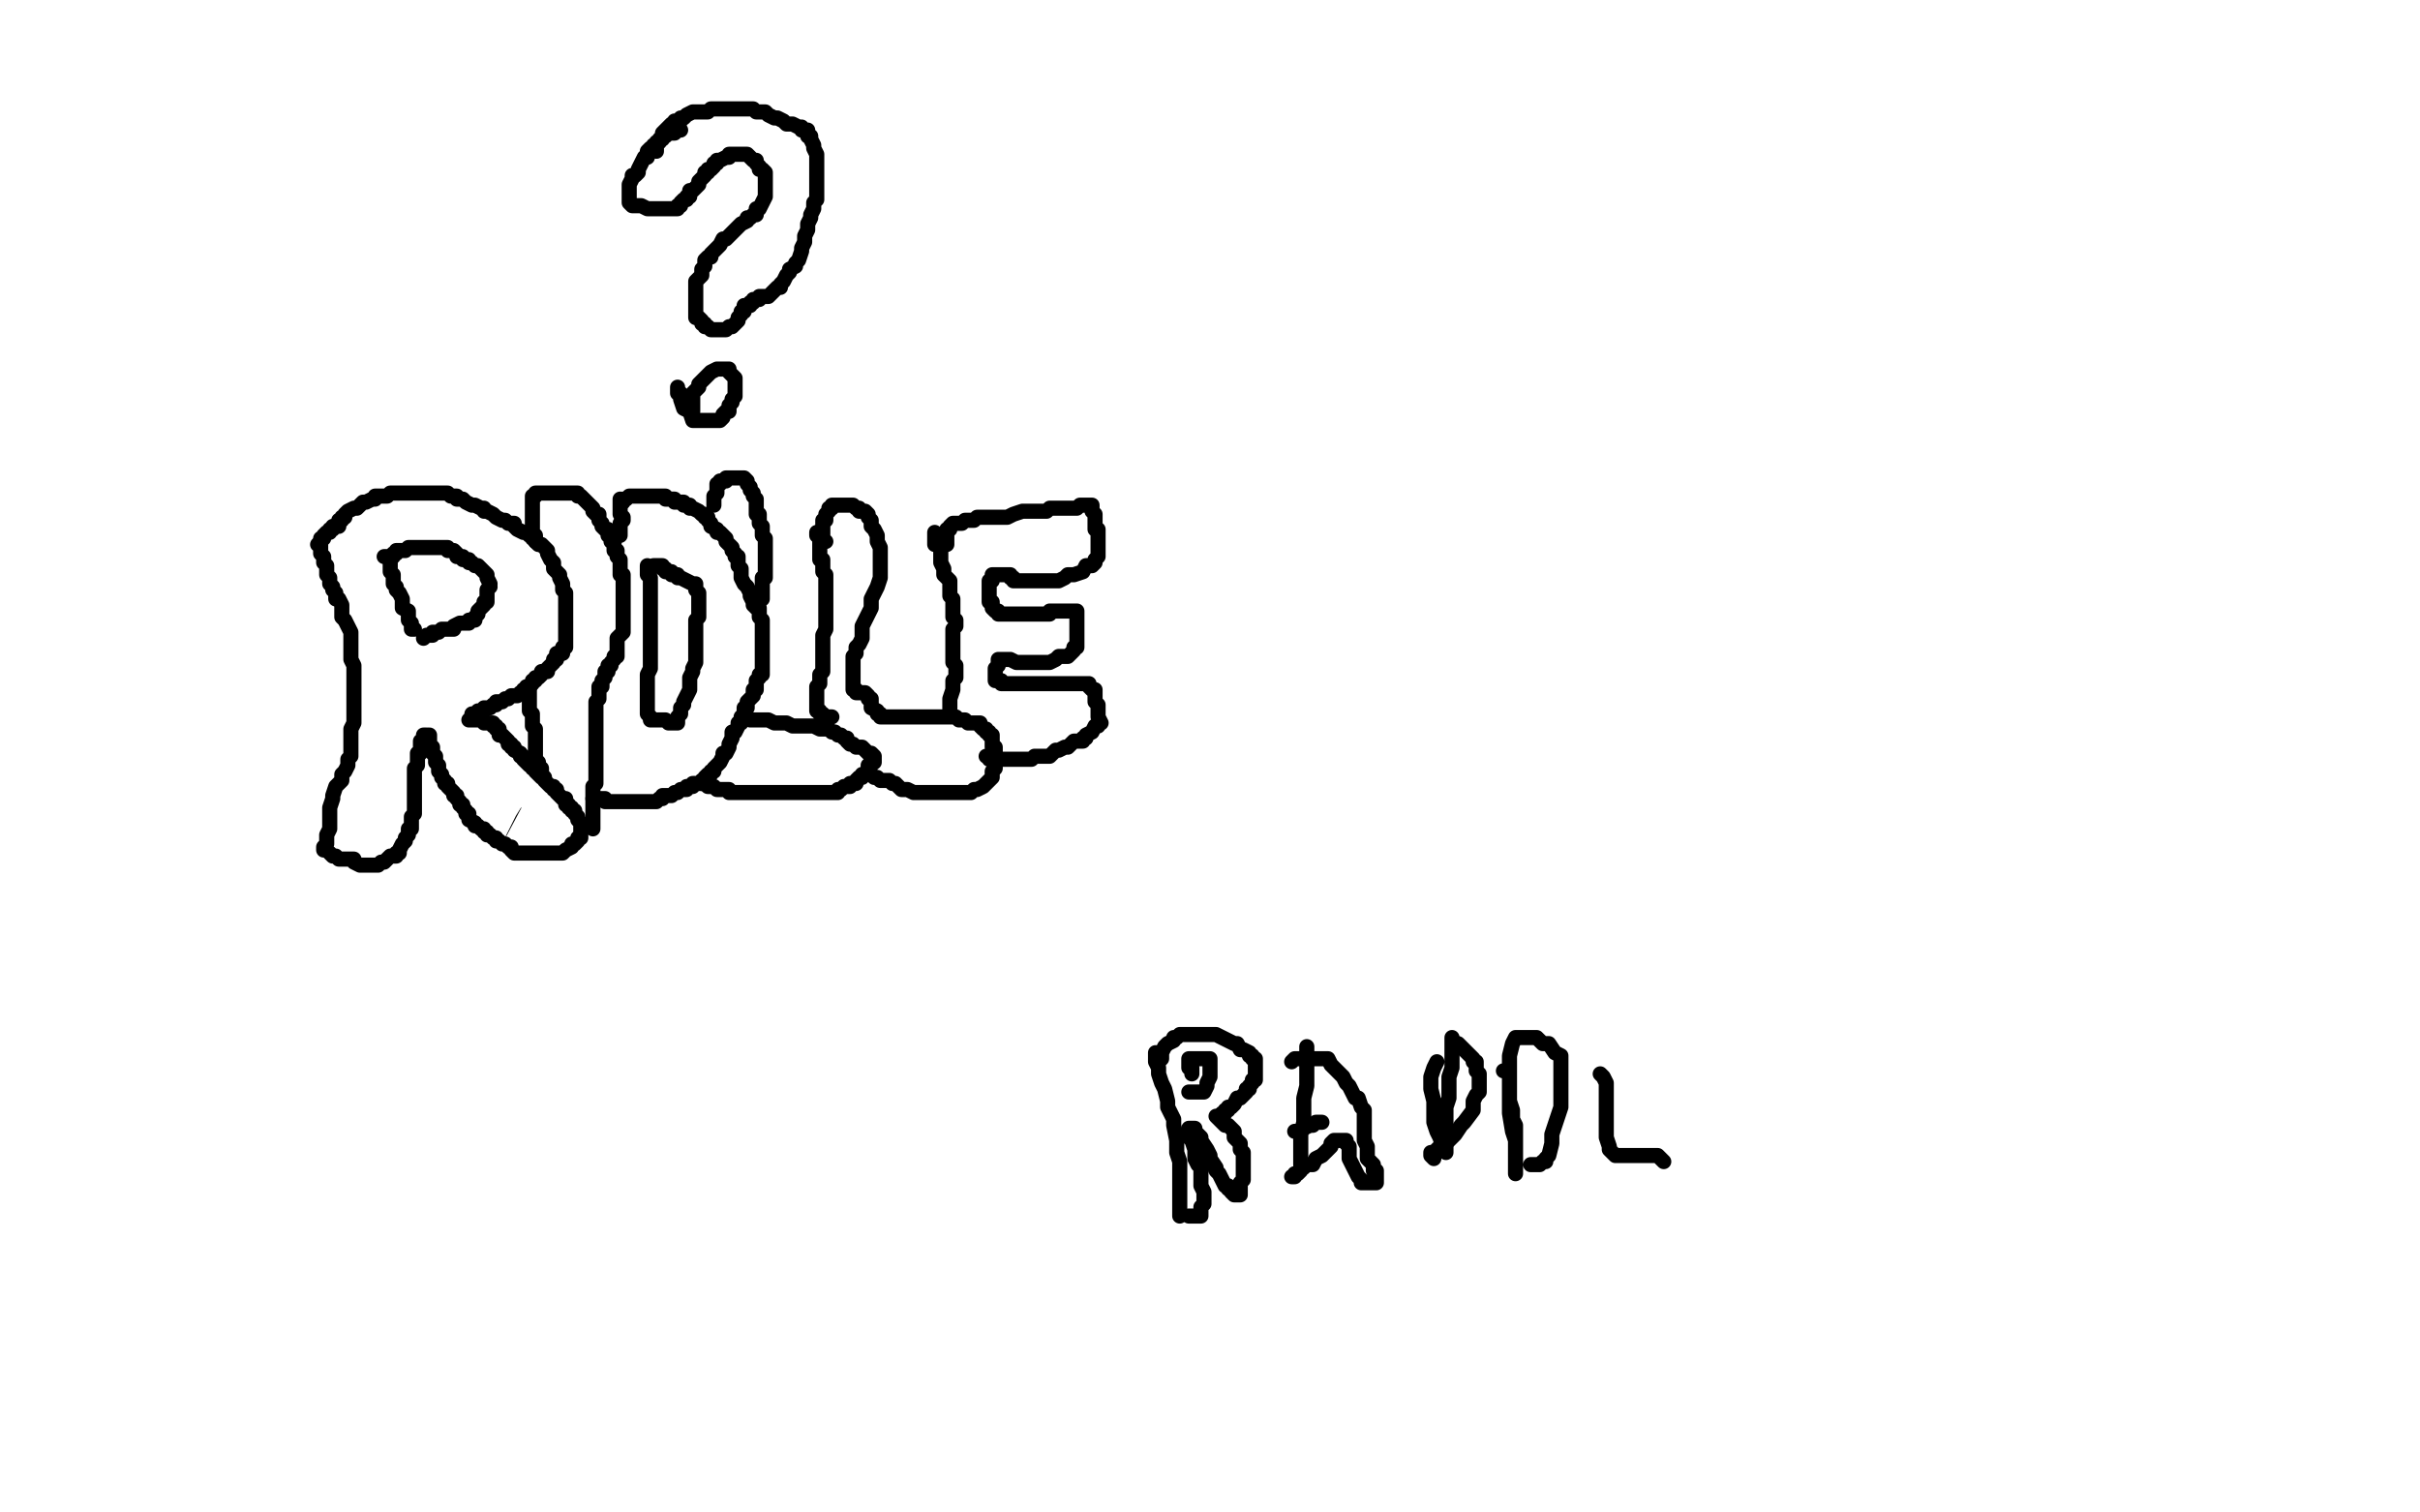 <?xml version="1.0" standalone="no"?>
<!DOCTYPE svg PUBLIC "-//W3C//DTD SVG 1.1//EN"
"http://www.w3.org/Graphics/SVG/1.1/DTD/svg11.dtd">

<svg width="800" height="500" version="1.1" xmlns="http://www.w3.org/2000/svg" xmlns:xlink="http://www.w3.org/1999/xlink" style="stroke-antialiasing: false"><desc>This SVG has been created on https://colorillo.com/</desc><rect x='0' y='0' width='800' height='500' style='fill: rgb(255,255,255); stroke-width:0' /><polyline points="246,204 246,205 246,205 246,208 246,208 245,209 245,209 245,215 245,215 245,218 245,218 245,220 245,220 245,223 245,223 245,226 245,226 245,228 245,228 245,231 245,231 245,233 245,233 245,236 245,236 241,242 241,245 240,250 238,257 238,262 235,267 235,269 234,274 234,275 234,277 234,278 233,278 233,279 233,280 234,280" style="fill: none; stroke: #ffe400; stroke-width: 30; stroke-linejoin: round; stroke-linecap: round; stroke-antialiasing: false; stroke-antialias: 0; opacity: 1.0"/>
<polyline points="227,182 227,183 227,183 224,189 224,189 221,196 221,196 218,202 218,202 216,208 216,208 215,213 215,213 215,219 215,219 215,225 215,225 215,229 215,229 214,232 214,232 214,234 214,234 214,236 214,236 213,240 213,242 213,245 215,246 216,247 219,248 220,248 221,247 224,245 225,241 229,236 233,231 237,225 249,211 254,205 262,191 264,186 267,179 267,177 268,175 268,176 268,178 268,180 266,185 264,192 262,201 258,211 254,221 250,231 245,241 237,256 234,260 230,270 229,273 226,279 226,280 225,283 225,282 225,278 225,273 225,266 224,258 224,251 224,244 225,239 228,236 230,234 231,233" style="fill: none; stroke: #ffffff; stroke-width: 5; stroke-linejoin: round; stroke-linecap: round; stroke-antialiasing: false; stroke-antialias: 0; opacity: 1.0"/>
<polyline points="251,171 251,172 251,172 251,174 251,174 250,176 250,176 249,180 249,180 246,185 246,185 243,192 243,192 238,200 238,200 235,208 235,208 230,217 230,217 228,226 228,226 226,233 226,233 224,241 224,241 222,250 218,265 217,272 216,286 216,292 214,297 214,302 214,303 214,302 216,300 216,294 216,287 218,277 220,266 222,256 226,245 234,225 241,215 254,201 258,196 262,192 266,188 267,191 269,195 269,204 268,213 265,226 262,238 257,252 252,264 248,275 245,282 243,288 241,295 240,296 240,297 241,297 241,295 241,291 242,284 245,277 245,267 248,259 248,249 250,234 251,228 254,219 256,216 258,213 259,212 260,212 261,216 261,219 261,225 260,233 254,242 249,251 242,260 234,268 228,275 223,280 212,291" style="fill: none; stroke: #ffffff; stroke-width: 30; stroke-linejoin: round; stroke-linecap: round; stroke-antialiasing: false; stroke-antialias: 0; opacity: 1.0"/>
<polyline points="258,192 258,191 258,191 258,190 258,190 259,189 259,189 260,188 260,188 260,187 260,187 263,186 263,186 264,185 264,185 266,183 266,183 268,182 268,182 270,180 270,180 272,179 272,179 276,177 276,177 278,175 281,175 284,174 287,173 294,171 297,171 305,170 308,170 315,170 318,170 325,171 328,171 332,172 333,173 337,173 338,175 341,176 347,179 351,181 356,184 359,185 363,188 365,188 367,190 367,191 368,191 368,192 369,193 370,193 370,194 370,196 371,196 371,197 372,197" style="fill: none; stroke: #ffffff; stroke-width: 5; stroke-linejoin: round; stroke-linecap: round; stroke-antialiasing: false; stroke-antialias: 0; opacity: 1.0"/>
<polyline points="170,227 169,227 169,227 168,228 168,228 168,230 168,230 168,232 168,232 167,234 167,234 166,237 166,237 165,238 165,238 164,240 164,240 164,242 163,243 163,244 163,246 163,247 163,248 163,249 163,250 163,251 162,252 162,253 162,254" style="fill: none; stroke: #000000; stroke-width: 6; stroke-linejoin: round; stroke-linecap: round; stroke-antialiasing: false; stroke-antialias: 0; opacity: 1.0"/>
<polyline points="176,207 176,208 176,208 177,211 177,211 177,215 177,215 177,218 177,218 177,222 177,222 177,225 177,225 177,229 177,229 177,232 177,232 176,235 176,235 176,238 176,238 175,241 175,241 175,244 175,244 174,245 174,245 174,249 173,250 172,251 171,249 170,245 170,242 168,236 166,230 164,224 164,220 164,217 164,214 164,212 164,209 164,208 164,207 164,208 164,210 166,213 166,216 167,220 168,224 170,228 170,231 170,234 170,237 170,239 170,240 170,242 170,243 169,240 169,238 168,236 168,234 167,232 167,231 167,230 167,229" style="fill: none; stroke: #000000; stroke-width: 6; stroke-linejoin: round; stroke-linecap: round; stroke-antialiasing: false; stroke-antialias: 0; opacity: 1.0"/>
<polyline points="160,188 161,188 161,188 161,189 161,189 162,189 162,189 162,190 162,190 162,191 162,191 164,193 164,193 165,195 165,195 165,196 165,196 166,198 166,198 167,200 167,200 168,202 168,202 168,203 168,203 169,206 171,210 171,212 171,216 171,219 172,221 172,226 172,229 172,231 172,234 172,236 172,239 171,243 171,245 170,250 170,252 170,256 169,258 168,261 167,263 166,265 166,266 165,267 164,270 164,271 163,274 163,275 161,277 161,278 160,279 160,280 159,281 158,282 158,285 157,285 156,287 156,289 155,290 154,290 154,291 154,292 153,293 153,294 152,296 152,297 151,297" style="fill: none; stroke: #000000; stroke-width: 6; stroke-linejoin: round; stroke-linecap: round; stroke-antialiasing: false; stroke-antialias: 0; opacity: 1.0"/>
<polyline points="174,188 174,189 174,189 175,189 175,189 175,190 175,190 175,191 175,191 176,192 176,192 176,193 176,193 177,194 177,194 177,196 177,196 177,198 177,198 177,199 177,199 177,200 177,200 178,201 178,201 178,203 178,205 178,207 178,208 178,210 178,212 178,214 178,216 175,220 173,222 173,224 173,226 172,229 171,230 170,234 170,235 169,238 168,240 168,242 168,243 166,246 166,247 166,249 165,250 164,251 164,253 163,253 163,256 162,257 161,259 161,260 160,261 160,262 160,263 159,263 159,265 158,265 158,266 158,267 158,268 158,269 157,269 157,270 156,271 156,272 155,272 155,273 155,274 154,274 154,275 154,276 153,276 153,277 153,278 152,279 151,279 151,280 150,281 150,282 150,283 149,283 148,284 148,285 148,286 147,286 147,287 147,288 146,288 146,289 145,290 144,290 144,291 143,291 143,292 143,293 142,293 141,293 141,294 141,293 142,293 142,292 142,291 142,290 142,289 143,289 143,288 143,287 144,286 144,285 145,284 146,282 147,281 147,280 147,279 147,278 148,278 148,276 149,275 149,274 149,273 150,272 150,271 150,270 150,269 150,268 150,267 151,265 152,265 152,264 152,263 152,262 153,261 153,260 153,259 154,258 155,256 155,254 155,253 155,252 156,251 157,251 157,249 157,248 158,247 158,246 158,245 158,244 158,243 159,242 159,241 159,240 159,239 159,237 160,236 160,235 160,234 160,233 160,232 161,231 161,230 161,229 161,228 161,227 161,226 161,225 161,224 161,223 161,222 161,221 161,220 161,219 162,218 162,217 162,215 162,213 162,212 162,211 162,209 162,208 162,207 162,206 162,205 162,204 162,203 162,202 162,201 162,200 162,199 161,197 161,195 161,194 160,193 160,192 160,191 160,188 159,187 158,184 158,183 157,181 156,180 156,178 156,176 154,175 154,174 154,173 154,171 153,170 153,168 152,166 152,165 152,164 151,163 151,162 150,160 150,159 150,158 149,157 149,156 148,156 148,155 147,155 147,154 148,154 149,154 150,154 151,154 152,155 152,156 153,157 154,157 154,158 155,159 156,161 157,162 158,162 158,164 159,164 159,165 160,166 161,167 161,168 162,168 162,169 163,170 163,171 164,172 164,173 165,174 166,175 166,177 167,178 168,179 168,180 169,181 169,182 169,183 170,184 171,186 171,187 172,188 173,189 173,190 173,191 174,193 175,193 175,195 175,197 176,198 176,200 176,202 177,204 177,207 177,209 178,210 178,213 178,214 178,217 178,219 178,221 178,223 178,224 178,227 178,229 178,230 178,232 178,234 178,236 178,237 178,238 178,241 177,243 177,245 177,247 177,248 177,249 176,250 176,252 176,255 176,257 174,262 174,263 172,269 171,271 170,276 169,279 168,281 168,283 167,283 167,284 167,285 166,286 166,287 165,288 164,289 163,290 162,291 161,292 161,293 160,294 158,295 158,296 158,297 157,297 156,298 155,298 155,299 154,299 154,300 153,300 152,301 151,301 151,302 150,302 149,302 149,303 148,303 147,303 146,303" style="fill: none; stroke: #000000; stroke-width: 15; stroke-linejoin: round; stroke-linecap: round; stroke-antialiasing: false; stroke-antialias: 0; opacity: 1.0"/>
<polyline points="172,243 173,243 173,243 174,242 174,242 175,242 175,242 176,242 176,242 177,242 177,242 178,242 178,242 179,242 179,242 180,241 181,241 182,241 183,241 184,241 184,240 185,240 186,240 187,240 188,240 189,240" style="fill: none; stroke: #000000; stroke-width: 15; stroke-linejoin: round; stroke-linecap: round; stroke-antialiasing: false; stroke-antialias: 0; opacity: 1.0"/>
<polyline points="149,157 150,157 150,157 151,157 151,157 152,157 152,157 153,157 153,157 154,157 154,157 155,157 155,157 156,157 156,157 158,158 158,158 158,159 159,160 161,161 161,162 161,163 162,163 162,164 163,165 164,166 164,167 165,167 165,168 165,169 166,170 167,171 167,172 167,173 167,174 168,175 167,176 167,177 167,178 167,180 167,181 167,182 168,182 168,183 168,185 168,186 169,187 170,188 170,189 171,190 171,191 171,192 172,192 172,193 173,193 174,193 175,193 176,193 177,193 177,191 177,190 177,189 177,188 177,186 177,185 177,183 177,181 177,180 177,179 177,178 176,176 175,175 174,173 174,171 173,169 172,169 172,168 171,166 171,165 170,164 170,163 168,162 168,161 167,160 165,159 164,158 163,158 162,156 161,156 161,155 160,154 160,152 159,152 159,151 158,151 157,151 156,151 155,151 154,151 153,152 152,152 151,152 150,152 149,152 148,152 147,152 148,152 149,152 150,152 151,152 152,152 153,152 154,152 154,151 155,151 156,151 157,151 157,150 158,150 158,149 159,149 161,149 161,148 162,148 162,147 163,146 164,146 165,146 165,145 166,145 167,145 167,144 168,144 169,144 168,144 168,145 168,146 168,147 168,148 168,149 168,150 170,150 171,152 172,152 172,153 174,154 174,155 174,156 174,157 175,159 176,160 176,162 176,164 176,165 176,166 176,167 177,167 177,166 177,164 177,163 177,162 177,163 177,164 177,165 177,166 177,167 177,168 177,170 177,172 177,173 177,175 177,177 176,178" style="fill: none; stroke: #000000; stroke-width: 15; stroke-linejoin: round; stroke-linecap: round; stroke-antialiasing: false; stroke-antialias: 0; opacity: 1.0"/>
<polyline points="174,96 174,95 174,95 174,96 174,96 173,97 173,97 173,99 173,99 171,103 171,103 168,106 168,106 166,111 166,111 162,116 162,116 157,123 157,123 152,131 152,131 146,140 146,140 141,149 137,157 128,176 126,183 124,191 123,192 123,194 123,193 123,189 125,181 127,174 131,166 134,158 139,149 143,142 149,136 154,131 161,127 167,124 174,120 174,122 174,124 172,128 169,133 166,138 161,142 158,145 154,149 153,151 151,153 150,155 151,155 152,154 153,153 156,151 159,147 164,145 169,142 175,140 182,137 186,136 191,134 198,134 199,134 198,135 196,136 193,137 190,140 185,143 179,147 171,152 162,157 155,161 148,164 139,168 132,171 127,173 121,175 120,175 120,173 122,170 123,167 126,162 130,157 135,152 140,148 146,144 155,140 171,137 178,136 185,136 186,136 185,138 183,140 180,144 172,149 165,154 155,160 137,169 130,173 121,178 118,178 118,179 119,179 122,178 126,175 135,171 145,166 156,163 184,155 195,150 209,147 213,147 212,148 211,149 208,152 202,157 181,168 162,176 144,183 118,190 111,192 103,194 106,194 108,194 110,192 114,191 121,188 129,183 137,180 154,171 160,169 166,169 171,168 172,168 171,168 170,170 168,174 163,179 146,191 136,197 116,205 108,209 103,211 105,210 109,207 117,204 128,199 139,195 156,193 170,190 184,188 205,186 209,186 210,186 209,186 205,190 198,195 180,205 167,210 148,220 139,225 130,229 128,230 127,230 128,230 129,230 131,228 133,226 144,216 152,210 168,200 177,194 196,185 204,181 213,176 211,176 210,176 206,177 199,180 190,183 178,188 166,192 152,199 149,201 147,202 148,202 150,197 154,192 160,187 165,181 179,170 183,165 187,162 188,161 188,162 187,165 186,170 183,176 178,185 172,194 166,204 159,211 148,222 144,225 142,229 140,232 140,233 140,234 141,234 142,233 143,231 146,226 149,220 153,214 158,208 162,202 169,195 175,189 182,185 190,182 200,178 202,177 202,180 202,184 200,193 195,203 188,216 183,228 175,241 171,251 160,269 154,275 146,282 145,283 143,286 143,287 143,286 143,284 145,280 147,274 149,266 153,257 159,246 166,236 173,226 178,218 186,210 192,204 197,199 201,195 201,194 200,194 199,194 198,195 195,198 191,203 184,211 176,220 159,240 151,251 137,267 134,273 128,281 128,283 127,286 128,286 129,286 129,285 131,283 133,280 136,274 141,267 145,257 156,234 164,222 181,203 190,196 202,190 205,190 205,191 202,197 199,203 195,213 188,223 174,246 165,257 148,275 139,288 135,293 130,297 122,307 118,312 109,323 105,328 99,334 97,336 96,338 96,337 98,333 101,326 105,317 111,306 115,296 132,278 143,268 161,250 170,241 185,225 191,220 198,215 200,213 200,214 200,216 200,221 198,229 195,239 190,251 183,263 174,280 157,305 149,314 143,323 133,333 129,337 127,338 128,338 130,335 132,329 136,323 140,314 148,297 154,286 164,266 169,258 176,249 183,240 186,238 185,238 184,240 181,244 177,251 170,259 161,267 152,278 142,285 128,301 123,306 117,309 118,309 119,309 120,308 122,307 125,304 129,301 133,297 137,293 146,285 151,282 158,280 160,280" style="fill: none; stroke: #ffffff; stroke-width: 15; stroke-linejoin: round; stroke-linecap: round; stroke-antialiasing: false; stroke-antialias: 0; opacity: 1.0"/>
<polyline points="82,200 83,200 83,200 86,203 86,203 86,204 86,204 87,204 87,204 88,204 88,204 88,206 88,206 89,207 89,207 89,208 89,208 90,209 90,210 90,211 90,212 90,213 91,213 91,214 91,215 91,216 91,217 91,218 92,219 92,220 92,221 92,222 92,223 92,224 92,225 93,225 93,226" style="fill: none; stroke: #ffffff; stroke-width: 1; stroke-linejoin: round; stroke-linecap: round; stroke-antialiasing: false; stroke-antialias: 0; opacity: 1.0"/>
<polyline points="83,170 84,170 84,170 84,171 84,171 84,172 84,172 85,172 85,172 86,173 86,173 86,174 86,174 87,175 87,175 87,176 87,176 88,177 88,177 88,178 89,179 89,180 90,181 90,182 90,183 90,184 90,185 90,186 90,187 90,188 90,189 90,190 90,191 90,192 91,193 91,194 91,195 91,196 91,198 91,199 91,200 91,201 91,202 91,203 91,204 91,205 91,206 91,207 91,208 91,209 91,210 91,211 91,212 91,213 91,214 91,215 91,216 91,217 90,217 90,218 90,219 90,220 90,222 89,223 89,224 89,226 88,226 88,227 88,228 88,229 88,230 88,231 88,232 88,233 88,235 88,236 88,237 88,238 87,239 87,240 87,241 87,242 87,243 87,244 87,245 87,246 87,247 87,248 87,249 87,251 87,252 86,253 86,254 86,256 85,256 85,257 85,258 85,259 85,260 84,260 84,261 84,262 84,263 84,264 84,265 84,266 83,266 83,267 83,268 83,269 81,269 81,270 80,271 80,272 80,273 79,273 79,275 79,276 78,277 78,279 78,280 78,281 78,282 78,283 77,283 77,284 77,285" style="fill: none; stroke: #000000; stroke-width: 1; stroke-linejoin: round; stroke-linecap: round; stroke-antialiasing: false; stroke-antialias: 0; opacity: 1.0"/>
<polyline points="84,171 85,171 85,171 85,170 85,170 86,170 86,169 87,169 87,168 87,167 88,167 89,166 90,165 91,164 92,163 93,163 94,162 94,161 96,161 96,160 97,160 98,160 100,160 100,159 101,159 103,158 104,158 105,158 107,158 108,158 109,158 110,158 111,158 112,158 114,158 115,158 117,159 119,160 121,160 122,160 125,162 126,162 129,164 131,164 133,166 134,166 136,168 137,169 138,170 139,170 140,171 140,172 141,173 142,173 142,174 143,175 143,176 144,176 144,177 145,178 145,179 146,180 147,180 147,181 147,182 148,183 148,184 148,185 149,185 149,186 149,187 150,187 150,188 150,189 150,190 150,191 149,191" style="fill: none; stroke: #000000; stroke-width: 1; stroke-linejoin: round; stroke-linecap: round; stroke-antialiasing: false; stroke-antialias: 0; opacity: 1.0"/>
<polyline points="94,163 95,163 95,163 96,163 96,163 97,163 98,163 99,163 100,164 100,165 101,165 102,165 102,166 103,166 103,167 104,167 104,168 105,169 106,169 106,170 107,170 107,171 108,172 108,173 109,173 110,174 110,175 111,175 111,176 112,176 112,177 112,178 113,178 113,179 113,180 114,180 114,181 114,182 115,183 115,184 115,185 116,185 116,186 117,187 117,188 118,189 118,190 118,191 119,192 120,192 120,193 120,194 120,195 120,196 120,197 121,197 121,198 121,199 121,201 122,201 122,202 122,203 123,204 123,205 123,206 124,207 124,208 124,209 124,210 124,211 125,211 125,212 125,213 125,214 125,215 126,217 127,218 127,219 127,220 127,221 128,222 128,223 128,224 128,225 128,226 128,227 128,229 129,230 129,231 129,232 129,233 129,234 129,235 129,236 129,237 129,238 129,239 129,240 129,241 130,242 130,243 130,244 130,245 130,246 130,247 130,248 130,249 130,250 130,251 130,252 130,253 130,254 130,255 131,256 131,257 131,258 131,259 131,260 128,261 131,262 131,263 131,264 128,265 128,267 128,268 128,269 128,270 128,271 128,272 128,273 128,274 128,275 128,276 128,277 128,278 128,279 127,279 126,279 125,280 124,280 123,280 122,280 122,281 121,281 120,281 118,281 117,281 116,281 115,281 113,281 113,282 111,282 109,283 107,283 106,283 103,283 102,283 99,284 98,284 95,284 94,284 93,285 92,285 90,285 89,285 88,286 87,286 86,286 85,286 83,287 82,288 81,288 80,288 80,289 78,289 77,289 77,290 76,290 76,291" style="fill: none; stroke: #000000; stroke-width: 1; stroke-linejoin: round; stroke-linecap: round; stroke-antialiasing: false; stroke-antialias: 0; opacity: 1.0"/>
<polyline points="77,290 78,290 78,290 79,290 79,290 80,290 80,290 81,290 81,290 82,290 83,290 83,289 84,289 85,289 86,289 87,289 88,289 89,289 90,289 91,289 92,289 93,289 94,289 95,289 96,289 97,289 98,289 99,289 100,289 101,289 102,290 103,291 104,291 105,291 105,292 106,292 107,292 108,293 109,293 110,293 111,294 112,294 113,295 114,295 115,295 116,295 117,295 118,295 119,295 120,295 121,294 122,294 123,294 124,294 125,294 125,293 126,293 127,293 128,293 129,293 130,293 131,293 131,292 132,292 133,292 134,292 135,292 136,291 137,291 137,290 138,290 139,290 140,290 141,290 142,290 143,290 144,290 145,290 145,289 146,289 147,289 148,289 149,289 150,289 149,289" style="fill: none; stroke: #000000; stroke-width: 1; stroke-linejoin: round; stroke-linecap: round; stroke-antialiasing: false; stroke-antialias: 0; opacity: 1.0"/>
<polyline points="129,278 130,278 130,278 131,278 131,278 132,278 132,278 133,278 133,278 134,278 135,278 136,278 137,278 138,278 139,279 140,279 141,279 141,280 142,280 143,280 143,281 144,281 144,282 145,282 145,283 146,283 147,283 147,284 148,284 149,284 149,285 149,286" style="fill: none; stroke: #000000; stroke-width: 1; stroke-linejoin: round; stroke-linecap: round; stroke-antialiasing: false; stroke-antialias: 0; opacity: 1.0"/>
<polyline points="105,154 104,154 104,154 101,156 101,156 99,158 99,158 95,161 95,161 89,165 89,165 83,169 83,169 76,173 76,173 70,176 70,176 65,179 65,179 58,182 58,182 57,183 57,183 56,183 57,183 58,183 59,182 62,181 67,178 76,173 86,169 97,164 121,158 132,154 148,150 150,149 148,149 145,149 140,149 132,150 122,151 113,153 106,154 102,154 99,155 97,156 96,156 97,156" style="fill: none; stroke: #ffffff; stroke-width: 1; stroke-linejoin: round; stroke-linecap: round; stroke-antialiasing: false; stroke-antialias: 0; opacity: 1.0"/>
<polyline points="116,165 115,165 115,165 114,166 114,166 109,166 109,166 103,168 103,168 94,171 94,171 86,173 86,173 77,175 77,175 70,177 70,177 65,179 65,179 61,179 61,179 58,180 58,180 57,180 57,180 56,180 56,180 58,178 61,177 65,175 72,171 80,168 90,163 101,160 113,156 124,154 133,153 146,151 148,151 147,152 145,154 139,159 133,163 124,167 114,173 104,178 86,190 81,194 75,200 74,202 73,203 74,203 75,203 79,201 83,199 88,195 94,192 102,188 110,184 126,176 132,173 143,168 145,167 145,166 143,166 142,166 140,166 136,169 128,173 108,183 99,189 86,198 81,201 74,206 71,209 69,211 67,216 67,219 66,226 66,230 66,239 67,245 68,253 69,259 70,271 71,276 73,289 73,295 74,302 74,305 74,308 74,309 74,308 74,305 74,298 74,288 74,280 74,270 75,261 77,251 81,241 84,231 87,221 90,211 93,203 97,187 99,181 100,175 101,173 101,174 101,177 101,182 99,191 98,201 97,212 95,223 95,235 94,246 94,257 94,265 93,273 91,280 90,290 90,294 90,300 90,303 92,307 92,308 92,309 93,309 94,309 95,309 96,308 98,305 100,303 101,301 103,298 106,296 110,294 115,292 118,291 123,289 128,288 132,287 140,284 142,284 147,284 149,284 151,284 149,284 148,284 145,285 141,287 134,289 128,291 119,292 109,293 101,294 93,295 87,295 82,295 78,295 77,295 76,294 75,293 75,291 77,289 82,282 86,278 96,268 102,263 115,250 121,244 132,232 137,227 146,217 149,212 151,208 152,202 148,195 146,190 144,186 138,179 137,176 135,173 135,172 134,171 133,172 132,174 132,177 130,183 127,191 125,201 122,211 121,223 120,234 119,253 120,263 122,277 123,282 123,286 123,287 123,289 123,288 123,286 124,282 124,278 123,271 122,264 121,257 117,247 114,238 112,230 109,221 108,213 107,207 106,197 106,194 106,190 106,189 107,189 108,189 109,189 110,190 111,191 112,192 112,194" style="fill: none; stroke: #ffffff; stroke-width: 30; stroke-linejoin: round; stroke-linecap: round; stroke-antialiasing: false; stroke-antialias: 0; opacity: 1.0"/>
<polyline points="105,180 106,180 106,180 106,181 106,181 106,182 106,182 106,183 106,183 107,184 107,184 107,185 107,185 107,186 107,186 108,187 108,187 108,188 108,188 108,189 108,190 109,191 109,192 109,193 110,194 110,195 111,196 111,198 112,198 113,200 113,201 113,203 113,204 114,205 115,207 116,209 116,210 116,213 116,214 116,215 116,216 116,218 117,220 117,221 117,224 117,225 117,228 117,229 117,231 117,233 117,234 117,236 117,238 117,239 116,241 116,243 116,245 116,246 116,247 116,249 116,250 115,251 115,253 114,255 113,256 113,258 111,260 110,263 110,264 109,267 109,269 109,272 109,274 108,276 108,278 108,279 107,280 107,281" style="fill: none; stroke: #000000; stroke-width: 5; stroke-linejoin: round; stroke-linecap: round; stroke-antialiasing: false; stroke-antialias: 0; opacity: 1.0"/>
<polyline points="106,179 106,178 106,178 107,178 107,178 107,177 107,177 108,176 108,176 109,176 109,176 109,175 109,175 110,175 110,175 110,174 110,174 112,174 112,174 112,173 112,173 112,172 112,172 113,172 113,172 113,171 114,171 114,170 115,169 117,168 118,168 120,166 121,166 123,165 124,165 124,164 125,164 127,164 128,164 129,163 130,163 131,163 132,163 134,163 135,163 136,163 138,163 139,163 140,163 142,163 144,163 145,163 146,163 148,163 149,164 150,164 151,164 151,165 152,165 153,165 154,166 156,167 157,167 159,168 160,168 160,169 161,169 163,170 164,171 166,172 167,172 168,173 170,173 170,174 171,175 173,176 174,176 175,177 176,177 176,178 177,178 177,179 178,180 179,180 181,182 181,183 182,185 183,186 183,187 183,188 185,190 185,191 186,193 186,195 187,196 187,197 187,198 187,199 187,200 187,201 187,202 187,203 187,204 187,205 187,206 187,207 187,208 187,209 187,210 187,211 187,212 187,213 187,214 186,214 186,215 186,216 185,216" style="fill: none; stroke: #000000; stroke-width: 5; stroke-linejoin: round; stroke-linecap: round; stroke-antialiasing: false; stroke-antialias: 0; opacity: 1.0"/>
<polyline points="127,184 128,184 128,184 129,184 129,184 130,184 130,184 130,183 131,183 131,182 132,182 133,182 134,182 135,181 137,181 138,181 139,181 140,181 141,181 142,181 143,181 144,181 145,181 146,181 147,181 148,181 148,182 149,182 150,182 151,183 151,184 152,184 153,184 153,185 154,185 155,185 155,186 156,186 157,187 158,187 159,188 160,189 161,190 161,191 162,193" style="fill: none; stroke: #000000; stroke-width: 5; stroke-linejoin: round; stroke-linecap: round; stroke-antialiasing: false; stroke-antialias: 0; opacity: 1.0"/>
<polyline points="129,186 129,187 129,187 129,188 129,188 129,189 129,189 130,190 130,190 130,191 130,191 130,192 130,192 130,193 130,193 131,194 131,194 131,195 131,195 132,196 132,196 133,198 133,199 133,201 135,202 135,203 135,204 135,205 136,206 136,207 136,208 137,208" style="fill: none; stroke: #000000; stroke-width: 5; stroke-linejoin: round; stroke-linecap: round; stroke-antialiasing: false; stroke-antialias: 0; opacity: 1.0"/>
<polyline points="162,194 161,195 161,195 161,196 161,196 161,197 161,197 161,199 161,199 160,199 160,199 160,200 160,200 159,201 159,201 158,202 158,202 158,203 158,203 157,204 157,204 157,205 155,205 155,206 154,206 153,206 152,206 150,207 150,208 147,208 146,208 145,209 144,209 143,209 143,210 142,210 141,210 140,211" style="fill: none; stroke: #000000; stroke-width: 5; stroke-linejoin: round; stroke-linecap: round; stroke-antialiasing: false; stroke-antialias: 0; opacity: 1.0"/>
<polyline points="184,216 184,217 184,217 184,218 184,218 183,218 183,218 183,219 183,219 182,220 182,220 181,221 181,221 181,222 181,222 179,222 179,222 179,223 178,224 177,224 177,225 176,225 176,226 175,227 174,227 174,228 173,228 173,229 172,229 171,230 170,230 169,230 168,231 167,231 166,232 165,232 164,232 164,233 163,233 162,234 161,234 160,234 160,235 159,235 158,235 157,236 156,236" style="fill: none; stroke: #000000; stroke-width: 5; stroke-linejoin: round; stroke-linecap: round; stroke-antialiasing: false; stroke-antialias: 0; opacity: 1.0"/>
<polyline points="177,179 177,178 177,178 177,177 177,177 176,177 176,177 176,176 176,176 176,175 176,175 176,174 176,174 176,173 176,173 176,172 176,171 176,170 176,169 176,168 176,167 176,166 176,165 176,164 177,164 177,163 178,163 179,163 180,163 181,163 182,163 183,163 184,163 185,163 186,163 187,163 188,163 189,163 190,163 191,163 191,164 192,164 193,165 194,166 195,167 196,168 196,169 197,170 198,170 198,171 198,172 199,173 199,174 200,175 201,175 201,176 201,177 202,177 202,178 202,179 203,179 203,180 203,181 203,182 204,182 204,183 204,184 205,185 205,186 205,188 205,189 205,190 206,190 206,191 206,192 206,193 206,194 206,195 206,196 206,197 206,198 206,199 206,200 206,201 206,202 206,203 206,204 206,206 206,207 206,208 206,209 205,210 204,211 204,212 204,213 204,214 204,215 204,216 204,217 203,217 203,218 202,219 202,220 201,220 201,221 201,222 200,222 200,223 200,224 199,225 199,226 199,227 198,227 198,228 198,229 198,230 198,231 197,232 197,233 197,234 197,235 197,236 197,237 197,238 197,240 197,241 197,244 197,245 197,246 197,248 197,251 197,253 197,254 197,255 197,256 197,257 197,259 196,260 196,263 196,264 196,266 196,267 196,268 196,269 196,270 196,272 196,273 196,274" style="fill: none; stroke: #000000; stroke-width: 5; stroke-linejoin: round; stroke-linecap: round; stroke-antialiasing: false; stroke-antialias: 0; opacity: 1.0"/>
<polyline points="155,238 157,238 157,238 158,238 158,238 159,238 159,238 160,239 160,239 161,239 161,239 163,239 163,239 163,240 163,240 164,240 164,241 165,241 165,243 166,243 167,244 168,245 168,246 169,246 169,247 170,247 170,248 172,249 172,250 173,250 173,251 174,252 175,253 176,253 176,254 177,254 177,255 178,256 179,257 180,257 180,258 181,259 182,260 183,260 183,261 184,261 184,262 185,263 186,264 187,264 187,265 187,266 188,266 188,267 189,267 189,268 190,268 190,269 191,270 191,271 192,272 192,273 192,274 192,275 192,276 192,277 191,277 191,278 190,279 189,279 189,280 187,281 186,282 185,282 184,282 183,282 182,282 181,282 180,282 179,282 178,282 177,282 176,282 175,282 174,282 173,282 172,282 171,282 170,282 169,281 169,280 168,280 167,279 166,279 165,278 164,278 164,277 163,277 162,276 161,276 161,275 160,275 160,274 159,274 158,273 157,273 157,272 155,271 155,270 155,269 154,269 154,268 153,267 153,266 152,266 152,265 151,264 151,263 150,263 150,262 148,260 148,259 147,259 147,258 146,257 146,256 145,255 145,254 145,253 144,252 144,251 144,250 143,249 143,248 143,247 142,246 142,245 142,244 142,243" style="fill: none; stroke: #000000; stroke-width: 5; stroke-linejoin: round; stroke-linecap: round; stroke-antialiasing: false; stroke-antialias: 0; opacity: 1.0"/>
<polyline points="141,243 140,243 140,243 140,244 140,244 140,245 140,245 139,245 139,245 139,246 139,246 139,247 139,247 139,248 139,248 139,249 139,249 138,249 138,251 138,252 138,253 137,254 137,255 137,256 137,257 137,258 137,259 137,260 137,261 137,262 137,263 137,264 137,265 137,266 137,267 137,268 137,269 136,270 136,271 136,272 136,273 136,274 135,274 135,276 134,277 134,278 133,279 132,281 132,282 131,282 131,283 130,283 129,283 128,284 127,285 126,285 125,286 124,286 123,286 122,286 121,286 120,286 119,286 117,285 117,284 116,284 115,284 114,284 113,284 112,284 111,283 110,283 109,282" style="fill: none; stroke: #000000; stroke-width: 5; stroke-linejoin: round; stroke-linecap: round; stroke-antialiasing: false; stroke-antialias: 0; opacity: 1.0"/>
<polyline points="175,228 175,229 175,229 175,230 175,230 175,231 175,231 175,233 175,233 175,234 175,234 175,235 176,236 176,237 176,238 176,239 176,240 177,241 177,242 177,243 177,244 177,245 177,246 177,247 177,248 177,249 177,250 177,251 178,252 178,253 178,254 179,254 179,255" style="fill: none; stroke: #000000; stroke-width: 5; stroke-linejoin: round; stroke-linecap: round; stroke-antialiasing: false; stroke-antialias: 0; opacity: 1.0"/>
<polyline points="205,165 205,166 205,166 205,167 205,167 205,168 205,168 205,169 205,169 205,170 205,170 206,171 206,171 206,172 206,172 205,173 205,174 205,175 205,176 205,177" style="fill: none; stroke: #000000; stroke-width: 5; stroke-linejoin: round; stroke-linecap: round; stroke-antialiasing: false; stroke-antialias: 0; opacity: 1.0"/>
<polyline points="206,166 206,165 206,165 207,165 207,165 208,164 208,164 209,164 209,164 210,164 211,164 212,164 213,164 214,164 215,164 216,164 217,164 219,164 220,164 220,165 221,165 222,165 223,165 223,166 225,166 226,166 226,167 227,167 228,167 228,168 229,168 231,169 232,170 233,170 233,171 234,171 234,172 235,173 235,174 237,175 237,176 238,176 239,177 240,178 240,179 241,180 242,181 242,182 243,183 243,184 244,184 244,185 244,186 244,187 245,188 245,190 245,191 246,193 247,194 248,196 248,197 249,199 249,200 250,201 251,201 251,203 251,204 252,205 252,206 252,207 252,208 252,209 252,210 252,211 252,212 252,213 252,214 252,216 252,217 252,218 252,219 252,220 252,221 252,222 252,223 251,223 251,224 250,225 250,226 250,228 249,228 249,229 249,230 248,231 247,232 247,233 247,234 246,234 246,236 245,237 245,239 244,239 244,240 243,242 242,242 242,243 242,244 241,246 241,247 240,249 239,249 239,250 238,252 237,253 236,254 236,255 235,255 235,256 234,256 233,257 233,258 232,258 232,259 230,259 229,259 229,260 227,260 227,261 226,261 225,261 224,262 223,262 222,263 221,263 220,263 219,263 219,264 218,264 217,265 216,265 215,265 214,265 213,265 212,265 211,265 210,265 209,265 208,265 207,265 206,265 204,265 203,265 202,265 201,265 200,265 200,264 199,264 198,264 197,264 196,264" style="fill: none; stroke: #000000; stroke-width: 5; stroke-linejoin: round; stroke-linecap: round; stroke-antialiasing: false; stroke-antialias: 0; opacity: 1.0"/>
<polyline points="214,187 214,188 214,188 214,189 214,189 214,190 214,190 215,191 215,191 215,192 215,192 215,194 215,194 215,195 215,195 215,197 215,197 215,198 215,198 215,199 215,199 215,200 215,200 215,201 215,201 215,202 215,203 215,206 215,207 215,209 215,210 215,212 215,213 215,214 215,215 215,216 215,217 215,218 215,220 215,221 214,223 214,224 214,225 214,226 214,227 214,228 214,229 214,230 214,231 214,232 214,233 214,234 214,235 214,236 215,237 215,238 216,238 217,238 218,238 219,238 220,238 221,239 222,239 223,239 224,239 224,238 224,237 225,236 225,235 225,234 226,233 226,232 227,230 228,228 228,227 228,224 229,222 229,221 230,219 230,217 230,216 230,213 230,211 230,210 230,209 230,206 230,205 231,204 231,202 231,201 231,200 231,198 231,197 231,196 230,195 230,194 230,193 229,193 227,192 225,191 224,191 224,190 223,190 222,190 222,189 221,189 220,189 220,188 219,188 219,187 218,187 217,187 216,187" style="fill: none; stroke: #000000; stroke-width: 5; stroke-linejoin: round; stroke-linecap: round; stroke-antialiasing: false; stroke-antialias: 0; opacity: 1.0"/>
<polyline points="236,167 236,166 236,166 236,165 236,165 236,164 236,164 237,163 237,163 237,162 237,162 237,161 237,161 237,160 237,160 238,160 238,159 239,159 240,159 240,158 241,158 242,158 243,158 244,158 245,158 246,158 247,159 247,160 248,161 248,162 249,163 249,164 250,165 250,166 250,167 250,168 250,169 250,170 251,170 251,171 251,173 252,174 252,175 252,176 252,177 253,178 253,179 253,180 253,181 253,182 253,183 253,184 253,185 253,186 253,187 253,188 253,189 253,190 253,191 252,191 252,192 252,193 252,194 252,195 252,196 252,197 252,198" style="fill: none; stroke: #000000; stroke-width: 5; stroke-linejoin: round; stroke-linecap: round; stroke-antialiasing: false; stroke-antialias: 0; opacity: 1.0"/>
<polyline points="232,259 233,259 233,259 234,260 234,260 235,260 235,260 236,260 237,261 238,261 239,261 240,261 241,261 241,262 242,262 243,262 244,262 245,262 246,262 247,262 248,262 249,262 250,262 251,262 252,262 253,262 254,262 255,262 256,262 257,262 258,262 259,262 260,262 261,262 262,262 263,262 265,262 266,262 267,262 268,262 269,262 270,262 271,262 272,262 273,262 274,262 275,262 276,262 277,262 277,261 278,261 279,260 280,260 281,260 281,259 282,259 283,259 283,258 284,257 285,257 285,256 286,256 287,255 287,254 287,253 288,253 288,252 289,252 289,250 288,249 287,249 286,248 285,247 284,247 283,247 282,246 281,246 280,245 280,244 279,244 278,243 277,243 276,242 275,242 274,241 273,241 272,241 271,241 269,240 267,240 266,240 265,240 264,240 263,240 262,240 260,239 259,239 258,239 257,239 256,239 254,238 253,238 252,238 251,238 250,238 249,238 248,238" style="fill: none; stroke: #000000; stroke-width: 5; stroke-linejoin: round; stroke-linecap: round; stroke-antialiasing: false; stroke-antialias: 0; opacity: 1.0"/>
<polyline points="270,176 270,177 270,177 271,178 271,178 271,180 271,180 271,181 271,181 271,182 271,182 271,183 271,183 271,185 271,185 272,185 272,185 272,187 272,187 272,188 272,188 272,189 273,190 273,191 273,192 273,194 273,195 273,197 273,198 273,199 273,201 273,203 273,204 273,206 273,207 273,208 272,210 272,211 272,213 272,215 272,217 272,218 272,219 272,220 272,221 272,222 271,223 271,224 271,225 271,226 270,227 270,228 270,229 270,230 270,231 270,232 270,233 270,234 270,235 271,235 271,236 272,236 273,237 274,237 275,237" style="fill: none; stroke: #000000; stroke-width: 5; stroke-linejoin: round; stroke-linecap: round; stroke-antialiasing: false; stroke-antialias: 0; opacity: 1.0"/>
<polyline points="273,179 272,179 272,179 272,178 272,178 272,177 272,177 272,176 272,176 272,175 272,175 272,174 272,174 272,173 272,172 273,172 273,171 273,170 274,169 274,168 275,168 275,167 276,167 277,167 278,167 279,167 280,167 281,167 282,167 283,168 284,168 284,169 286,169 287,170 287,171 288,172 288,173 288,174 289,175 290,177 290,178 290,179 291,181 291,182 291,184 291,186 291,188 291,190 291,191 290,194 289,196 288,198 288,201 286,205 285,207 285,211 284,213 283,214 283,215 283,216 282,217 282,218 282,219 282,220 282,221 282,222 282,223 282,224 282,225 282,226 282,227 282,228 283,228 283,229 284,229 285,229 286,229 287,230 287,231 288,231 288,232 288,233 288,234 290,235 290,236 291,236 291,237 292,237 293,237 294,237 295,237 296,237 297,237 298,237 300,237 301,237 303,237 304,237 305,237 306,237 307,237 308,237 310,237 312,237 313,237 315,237 316,237 317,238 318,238 319,238 320,239 321,239 322,239 324,239 324,240 325,241 326,241 326,242 327,242 327,243 328,243 328,244 328,245 328,247 329,247 329,248 329,249 329,250 329,251 329,252 329,253 329,254 328,255 328,256 328,257 327,258 326,259 325,260 323,261 322,261 321,262 319,262 318,262 317,262 315,262 314,262 313,262 312,262 310,262 309,262 308,262 306,262 303,262 302,262 300,261 299,261 298,261 297,260 296,259 295,259 294,258 293,258 292,258 291,258 290,257 289,257 288,256" style="fill: none; stroke: #000000; stroke-width: 5; stroke-linejoin: round; stroke-linecap: round; stroke-antialiasing: false; stroke-antialias: 0; opacity: 1.0"/>
<polyline points="309,176 309,177 309,177 309,178 309,178 309,180 309,180 310,180 310,180 311,181 311,181 311,183 311,183 311,184 311,184 311,186 311,186 312,188 312,188 312,190 312,190 314,192 314,192 314,194 314,197 315,198 315,200 315,204 316,205 316,207 315,208 315,209 315,212 315,213 315,216 315,217 315,219 316,220 316,221 316,222 316,224 315,225 315,227 315,228 314,231 314,232 314,233 314,234 314,235" style="fill: none; stroke: #000000; stroke-width: 5; stroke-linejoin: round; stroke-linecap: round; stroke-antialiasing: false; stroke-antialias: 0; opacity: 1.0"/>
<polyline points="313,180 313,179 313,179 313,178 313,178 313,177 313,177 313,176 313,176 313,175 313,175 314,175 314,175 314,174 314,174 315,173 315,173 316,173 317,173 318,173 319,172 320,172 322,172 323,171 325,171 328,171 329,171 333,171 335,170 338,169 339,169 343,169 344,169 346,169 347,168 348,168 349,168 351,168 352,168 353,168 354,168 355,168 356,168 357,167 358,167 359,167 360,167 361,167 361,168 361,169 362,170 362,171 362,172 362,173 362,174 362,175 363,175 363,176 363,178 363,179 363,180 363,181 363,182 363,183 363,184 362,185 362,186 361,187 359,187 358,189 355,190 353,190 352,191 350,192 349,192 348,192 347,192 345,192 343,192 340,192 338,192 336,192 335,192 335,191 334,191 334,190 333,190 332,190 331,190 330,190 329,190 328,190 328,191 328,192 327,192 327,193 327,194 327,195 327,196 327,197 327,198 327,199 328,199 328,201 329,202 330,202 330,203 331,203 332,203 333,203 334,203 335,203 336,203 337,203 338,203 340,203 341,203 342,203 343,203 344,203 345,203 347,203 347,202 348,202 350,202 352,202 353,202 354,202 355,202 356,202 356,203 356,205 356,206 356,208 356,209 356,210 356,212 356,213 356,214 355,214 355,215 354,216 353,217 352,217 350,217 349,218 347,219 346,219 345,219 344,219 342,219 339,219 337,219 336,219 334,218 333,218 332,218 331,218 330,218 330,219 330,220 329,221 329,222 329,223 329,224 329,225 330,225 331,225 331,226 333,226 334,226 335,226 336,226 337,226 338,226 339,226 340,226 341,226 342,226 343,226 344,226 345,226 346,226 347,226 349,226 350,226 351,226 352,226 353,226 354,226 355,226 356,226 357,226 358,226 359,226 360,226 360,227 361,228 362,228 362,229 362,230 362,231 362,232 363,233 363,234 363,235 363,236 363,237 364,239 363,239 363,240 362,240 361,242 359,243 359,244 358,244 358,245 357,245 356,245 355,245 354,246 353,247 352,247 350,248 349,248 347,250 346,250 345,250 344,250 343,250 342,250 341,251 340,251 338,251 336,251 335,251 334,251 333,251 332,251 331,251 330,251 329,251 328,251 327,251 327,250 326,250" style="fill: none; stroke: #000000; stroke-width: 5; stroke-linejoin: round; stroke-linecap: round; stroke-antialiasing: false; stroke-antialias: 0; opacity: 1.0"/>
<polyline points="225,43 224,43 224,43 223,44 223,44 222,44 222,44 221,44 221,44 220,45 219,45 218,46 218,47 217,47 217,48 216,48 216,49 215,49 214,50 214,51 214,52 213,52 212,54 211,56 211,57 210,58 209,58 209,59 208,61 208,62 208,64 208,65 208,66 208,67 209,68 210,68 211,68 212,68 214,69 215,69 216,69 217,69 218,69 219,69 220,69 221,69 222,69 223,69 224,69 224,68 225,68 225,67 226,66 227,66 227,65 228,65 228,63 229,63 230,62 231,61 231,60 232,59 233,58 233,57 234,57 234,56 235,56 236,55 236,54 237,54 237,53 238,53 240,52 241,52 241,51 242,51 243,51 244,51 245,51 246,51 247,51 248,52 249,53 250,53 250,54 251,55 251,56 252,56 253,57 253,58 253,59 253,60 253,61 253,62 253,63 253,64 253,65 252,67 251,69 250,69 250,71 249,71 248,72 247,72 247,73 245,74 244,75 243,76 242,77 241,78 240,79 239,79 238,81 237,82 236,83 235,84 235,85 234,85 233,86 233,87 233,88 232,89 232,91 231,92 230,93 230,95 230,97 230,98 230,100 230,101 230,102 230,103 230,104 230,105 231,105 232,106 232,107 233,107 233,108 234,108 235,109 236,109 237,109 238,109 239,109 240,109 241,108 242,108 243,107 244,106 244,105 245,104 245,103 246,103 246,102 246,101 247,101 248,101 248,100 249,100 249,99 250,99 251,99 251,98 252,98 253,98 254,98 255,97 256,96 257,95 258,95 258,94 259,93 260,91 261,90 261,89 263,88 263,87 264,86 265,83 265,82 266,80 266,78 267,76 267,74 268,72 268,71 269,69 269,67 270,66 270,64 270,63 270,61 270,60 270,57 270,55 270,53 270,51 269,49 269,48 268,46 268,45 267,45 267,43 265,43 265,42 264,42 262,41 260,41 259,40 257,39 256,39 254,38 253,37 252,37 250,37 249,36 248,36 247,36 246,36 245,36 244,36 243,36 242,36 241,36 240,36 239,36 237,36 235,36 234,37 231,37 229,37 227,38 226,39 225,39 225,40 223,40 223,41 222,41 221,42 220,43 219,44 219,45 219,46 218,46 218,47 217,47 217,48 217,49 217,50" style="fill: none; stroke: #000000; stroke-width: 5; stroke-linejoin: round; stroke-linecap: round; stroke-antialiasing: false; stroke-antialias: 0; opacity: 1.0"/>
<polyline points="229,136 229,135 229,135 229,134 229,134 229,133 229,133 229,132 229,132 229,131 229,131 229,130 229,130 230,129 230,129 231,128 231,128 231,127 231,127 232,126 232,126 233,125 233,125 235,123 237,122 238,122 239,122 240,122 241,122 241,123 242,124 243,125 243,126 243,127 243,129 243,131 242,132 242,133 241,134 241,136 240,136 239,137 239,138 238,139 237,139 236,139 235,139 234,139 233,139 232,139 231,139 230,139 229,139 228,136 226,135 225,132 225,130 224,130 224,129 224,128" style="fill: none; stroke: #000000; stroke-width: 5; stroke-linejoin: round; stroke-linecap: round; stroke-antialiasing: false; stroke-antialias: 0; opacity: 1.0"/>
<polyline points="382,348 382,349 382,349 382,351 382,351 383,353 383,353 383,355 383,355 384,358 384,358 385,360 385,360 386,364 386,364 386,366 386,366 388,370 388,370 388,372 388,372 389,377 389,377 389,381 389,381 390,384 390,391 390,394 390,399 390,400 390,402" style="fill: none; stroke: #000000; stroke-width: 5; stroke-linejoin: round; stroke-linecap: round; stroke-antialiasing: false; stroke-antialias: 0; opacity: 1.0"/>
<polyline points="383,351 384,350 384,350 384,348 384,348 385,346 385,346 386,345 386,345 388,344 388,344 388,343 388,343 389,343 389,343 390,342 390,342 391,342 391,342 392,342 393,342 394,342 396,342 397,342 399,342 401,342 402,342 404,343 406,344 408,345 409,345 410,347 411,347 413,348 413,349 414,349 414,350 415,350 415,351 415,352 415,353 415,354 415,355 415,356 415,357 414,357 414,358 413,359 413,360 412,360 412,361 411,362 410,363 409,363 408,365 407,366 406,366 406,367 405,367 405,368 404,368" style="fill: none; stroke: #000000; stroke-width: 5; stroke-linejoin: round; stroke-linecap: round; stroke-antialiasing: false; stroke-antialias: 0; opacity: 1.0"/>
<polyline points="393,402 394,402 394,402 395,402 395,402 396,402 396,402 397,402 397,402 397,401 397,401 397,400 397,399 398,398 398,396 398,395 398,394 397,392 397,391 397,390 397,387 397,386 396,385 395,383 395,381 395,380 394,377 393,376 393,374 393,373 394,373 395,373 395,374 396,375 397,376 397,377 399,380 400,382 400,383 402,386 402,387 403,388 404,390 405,392 406,392 406,393 407,393 407,394 408,395 409,395 410,395 410,394 410,393 410,391 411,390 411,389 411,387 411,385 411,384 411,383 411,381 410,380 410,378 409,377 408,376 408,374 406,372 405,372 403,370 402,369" style="fill: none; stroke: #000000; stroke-width: 5; stroke-linejoin: round; stroke-linecap: round; stroke-antialiasing: false; stroke-antialias: 0; opacity: 1.0"/>
<polyline points="393,361 394,361 394,361 395,361 395,361 396,361 396,361 397,361 397,361 398,361 398,361 399,359 399,359 399,358 400,356 400,354 400,353 400,352 400,351 400,350 399,350 398,350 397,350 396,350 395,350 394,350 393,350 393,351 393,352 393,353 394,353 394,354 394,355" style="fill: none; stroke: #000000; stroke-width: 5; stroke-linejoin: round; stroke-linecap: round; stroke-antialiasing: false; stroke-antialias: 0; opacity: 1.0"/>
<polyline points="432,346 432,347 432,347 432,348 432,348 432,350 432,350 432,352 432,352 432,354 432,354 432,357 432,357 432,359 432,359 431,363 431,363 431,369 431,369 431,371 431,371 430,375 430,375 430,378 430,380 430,382 430,384 430,385" style="fill: none; stroke: #000000; stroke-width: 5; stroke-linejoin: round; stroke-linecap: round; stroke-antialiasing: false; stroke-antialias: 0; opacity: 1.0"/>
<polyline points="427,351 428,350 428,350 429,350 429,350 431,350 431,350 432,350 432,350 433,350 433,350 434,350 434,350 435,350 435,350 436,350 436,350 437,350 438,350 439,350 440,352 441,353 443,355 444,356 445,358 446,359 448,363 449,363 450,366 451,367 451,372 451,373 451,377 452,379 452,382 452,383 454,385 454,386 454,387 455,387 455,388 455,389 455,390 455,391 454,391 453,391 452,391 451,391 450,391 450,390 449,389 448,387 447,385 446,383 446,382 446,381 446,379 445,378 445,377 444,377 443,377 442,377 441,377 440,378 440,379 439,380 437,382 435,383 434,385 433,385 431,385 431,386 430,386 430,387 429,388 428,388 428,389 427,389" style="fill: none; stroke: #000000; stroke-width: 5; stroke-linejoin: round; stroke-linecap: round; stroke-antialiasing: false; stroke-antialias: 0; opacity: 1.0"/>
<polyline points="428,374 429,374 429,374 430,374 430,374 431,373 431,373 433,372 433,372 434,372 434,372 435,371 435,371 436,371 436,371 437,371 437,371" style="fill: none; stroke: #000000; stroke-width: 5; stroke-linejoin: round; stroke-linecap: round; stroke-antialiasing: false; stroke-antialias: 0; opacity: 1.0"/>
<polyline points="480,343 480,344 480,344 480,347 480,347 480,349 480,349 480,351 480,351 480,353 480,353 479,356 479,356 479,359 479,359 479,363 479,363 478,366 478,366 478,368 478,368 478,371 478,371 478,373 478,373 478,375 478,375 478,380 478,381 477,380 477,379 476,376 475,374 474,371 474,367 474,364 473,360 473,356 474,353 475,351" style="fill: none; stroke: #000000; stroke-width: 5; stroke-linejoin: round; stroke-linecap: round; stroke-antialiasing: false; stroke-antialias: 0; opacity: 1.0"/>
<polyline points="482,345 484,347 484,347 485,348 485,348 486,349 486,349 487,350 487,350 487,351 487,351 488,351 488,351 488,352 488,352 488,354 488,354 489,355 489,355 489,356 489,356 489,357 489,357 489,359 489,360 489,361 488,362 487,364 487,366 487,367 484,371 483,372 481,375 478,378 476,379 475,380 474,381 473,381 473,382 474,383" style="fill: none; stroke: #000000; stroke-width: 5; stroke-linejoin: round; stroke-linecap: round; stroke-antialiasing: false; stroke-antialias: 0; opacity: 1.0"/>
<polyline points="497,354 498,354 498,354 499,355 499,355 499,357 499,357 499,359 499,359 499,362 499,362 499,364 499,364 500,367 500,367 500,370 500,370 501,372 501,372 501,374 501,374 501,377 501,377 501,379 501,379 501,382 501,382 501,384 501,387 501,388 501,387 501,386 501,385 501,383 501,381 501,377 500,374 499,368 499,362 499,356 499,352 499,349 500,345 501,343 502,343 503,343 504,343 506,343 508,343 510,345 512,345 514,348 516,349 516,351 516,354 516,358 516,361 516,366 515,369 513,375 513,378 512,382 511,383 511,384 510,384 509,385 508,385 507,385 506,385" style="fill: none; stroke: #000000; stroke-width: 5; stroke-linejoin: round; stroke-linecap: round; stroke-antialiasing: false; stroke-antialias: 0; opacity: 1.0"/>
<polyline points="529,355 530,356 530,356 531,358 531,358 531,360 531,360 531,363 531,363 531,366 531,366 531,368 531,368 531,372 531,372 531,374 531,374 531,376 531,376 532,379 532,379 532,380 532,380 533,381 533,381 534,382 535,382 536,382 538,382 539,382 540,382 541,382 542,382 543,382 544,382 546,382 547,382 548,382 549,383 550,384" style="fill: none; stroke: #000000; stroke-width: 5; stroke-linejoin: round; stroke-linecap: round; stroke-antialiasing: false; stroke-antialias: 0; opacity: 1.0"/>
</svg>
